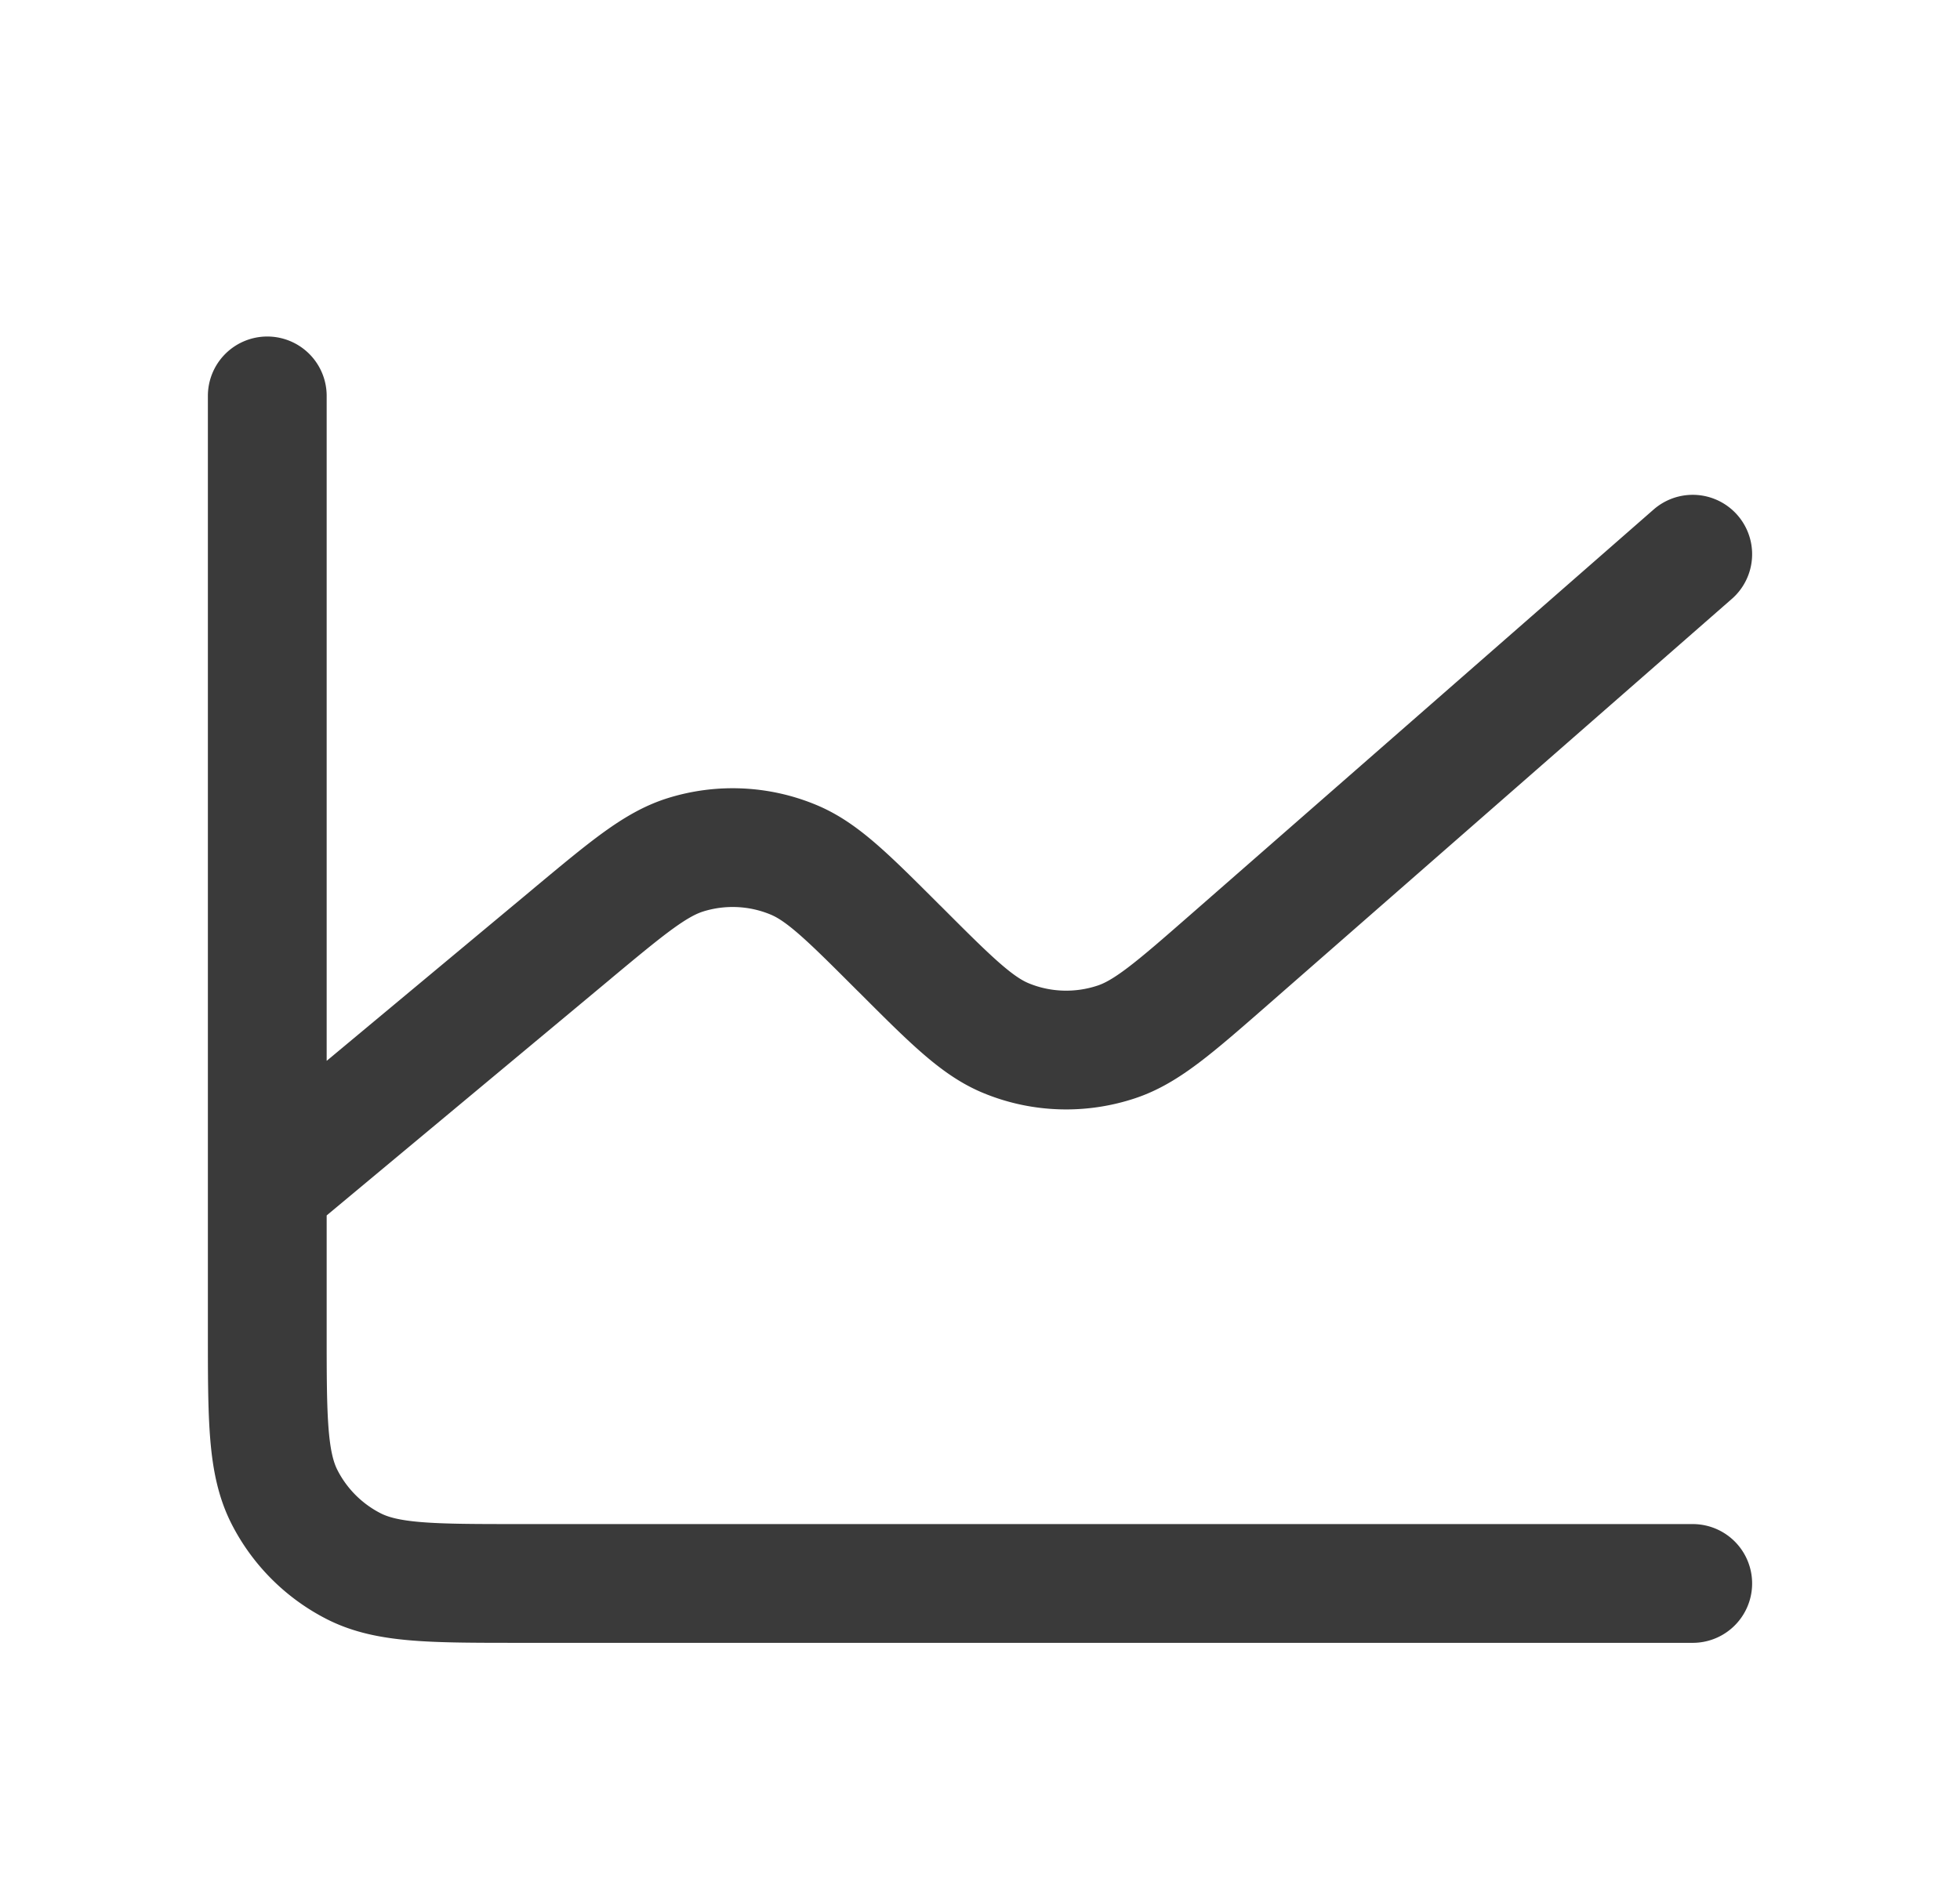 <svg width="33" height="32" fill="none" xmlns="http://www.w3.org/2000/svg"><path d="M4.5 20v2.4c0 1.494 0 2.24.29 2.81.256.502.664.91 1.166 1.166.57.29 1.316.29 2.807.29H28.5M4.5 20V6.667M4.5 20l5.138-4.281.004-.004c.93-.774 1.395-1.162 1.9-1.32a2.666 2.666 0 011.816.083c.49.203.918.632 1.776 1.49l.009.008c.871.872 1.308 1.309 1.805 1.511.588.24 1.243.26 1.846.06.511-.169.978-.577 1.912-1.394l7.794-6.82" stroke="#3A3A3A" stroke-width="2" stroke-linecap="round" stroke-linejoin="round"/></svg>